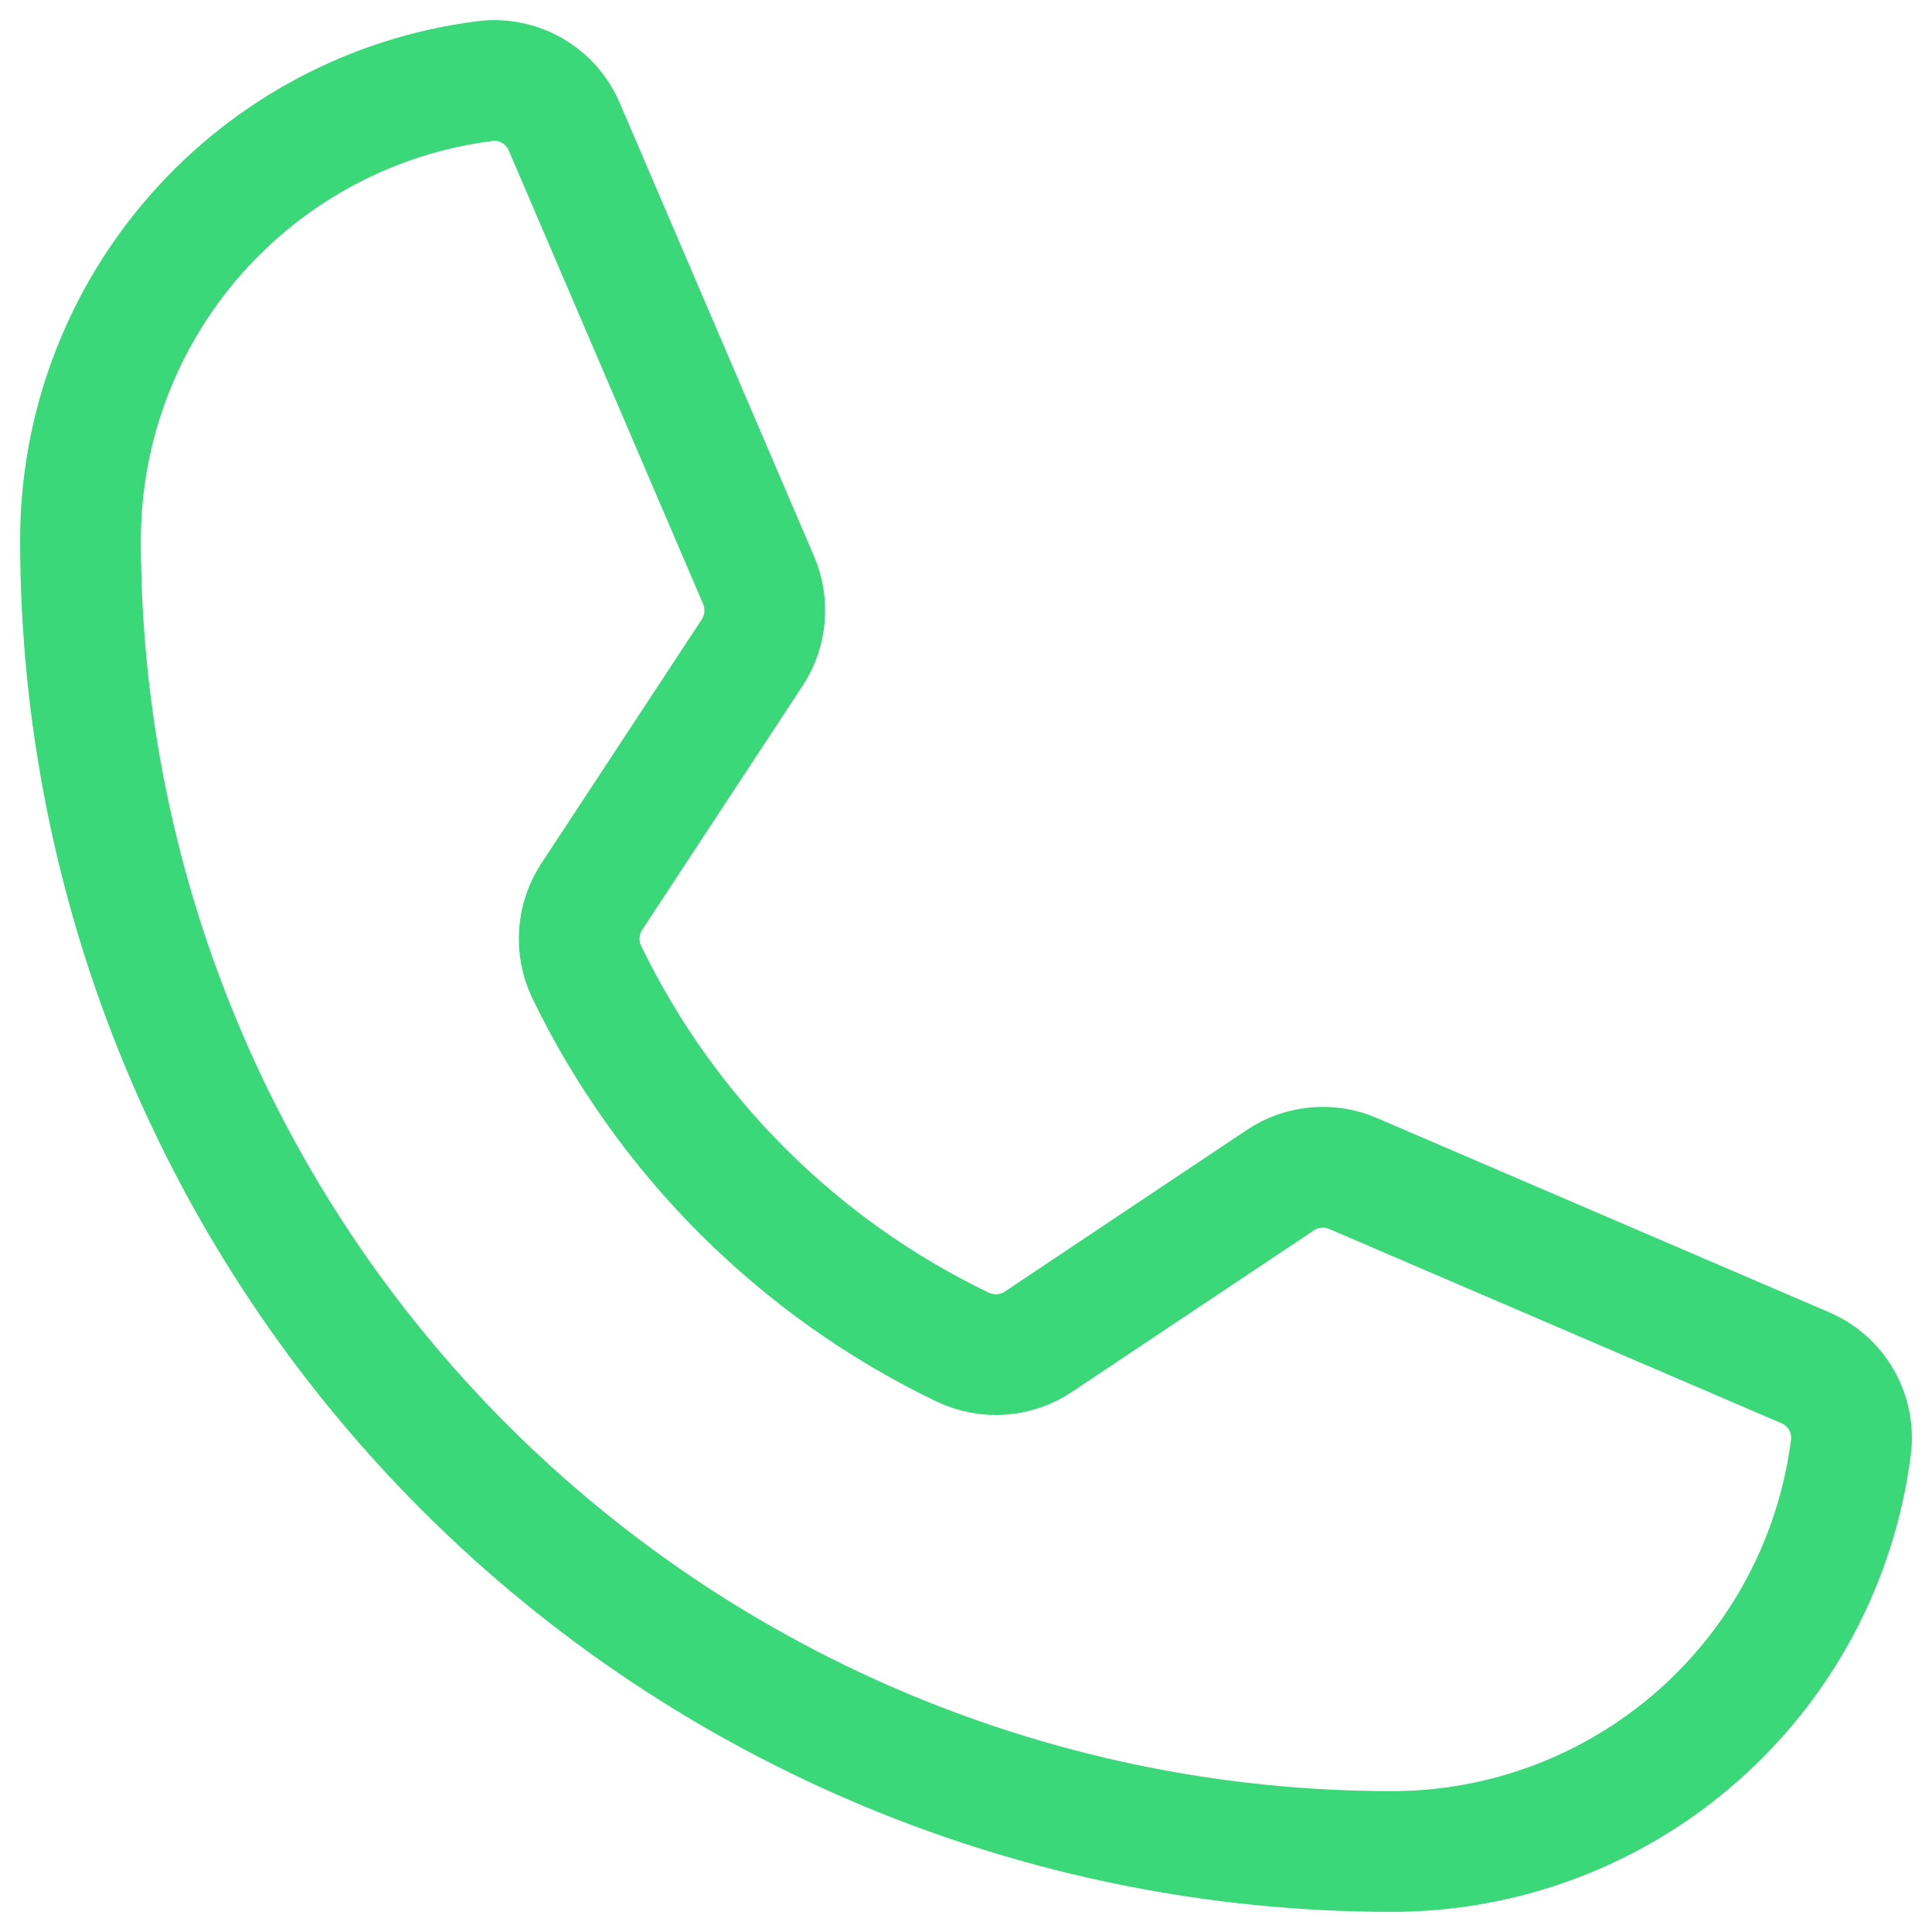 <svg width="24" height="24" viewBox="0 0 24 24" fill="none" xmlns="http://www.w3.org/2000/svg">
<path d="M7.289 12.076C8.275 14.112 9.921 15.755 11.96 16.735C12.111 16.806 12.277 16.837 12.443 16.825C12.609 16.812 12.769 16.757 12.906 16.663L15.901 14.663C16.033 14.573 16.186 14.519 16.346 14.504C16.505 14.489 16.665 14.515 16.811 14.579L22.417 16.987C22.609 17.067 22.769 17.207 22.873 17.387C22.977 17.566 23.019 17.775 22.992 17.981C22.815 19.368 22.138 20.642 21.088 21.566C20.039 22.49 18.689 23 17.291 23C12.97 23 8.826 21.284 5.771 18.229C2.716 15.174 1 11.03 1 6.709C1 5.311 1.51 3.961 2.434 2.912C3.358 1.862 4.632 1.185 6.019 1.008C6.225 0.981 6.434 1.023 6.613 1.127C6.793 1.231 6.933 1.391 7.013 1.583L9.421 7.201C9.483 7.345 9.51 7.502 9.497 7.659C9.485 7.815 9.434 7.967 9.349 8.099L7.349 11.141C7.259 11.279 7.207 11.437 7.197 11.601C7.186 11.764 7.218 11.928 7.289 12.076V12.076Z" stroke="#3AD879" stroke-width="1.5" stroke-linecap="round" stroke-linejoin="round"/>
</svg>
